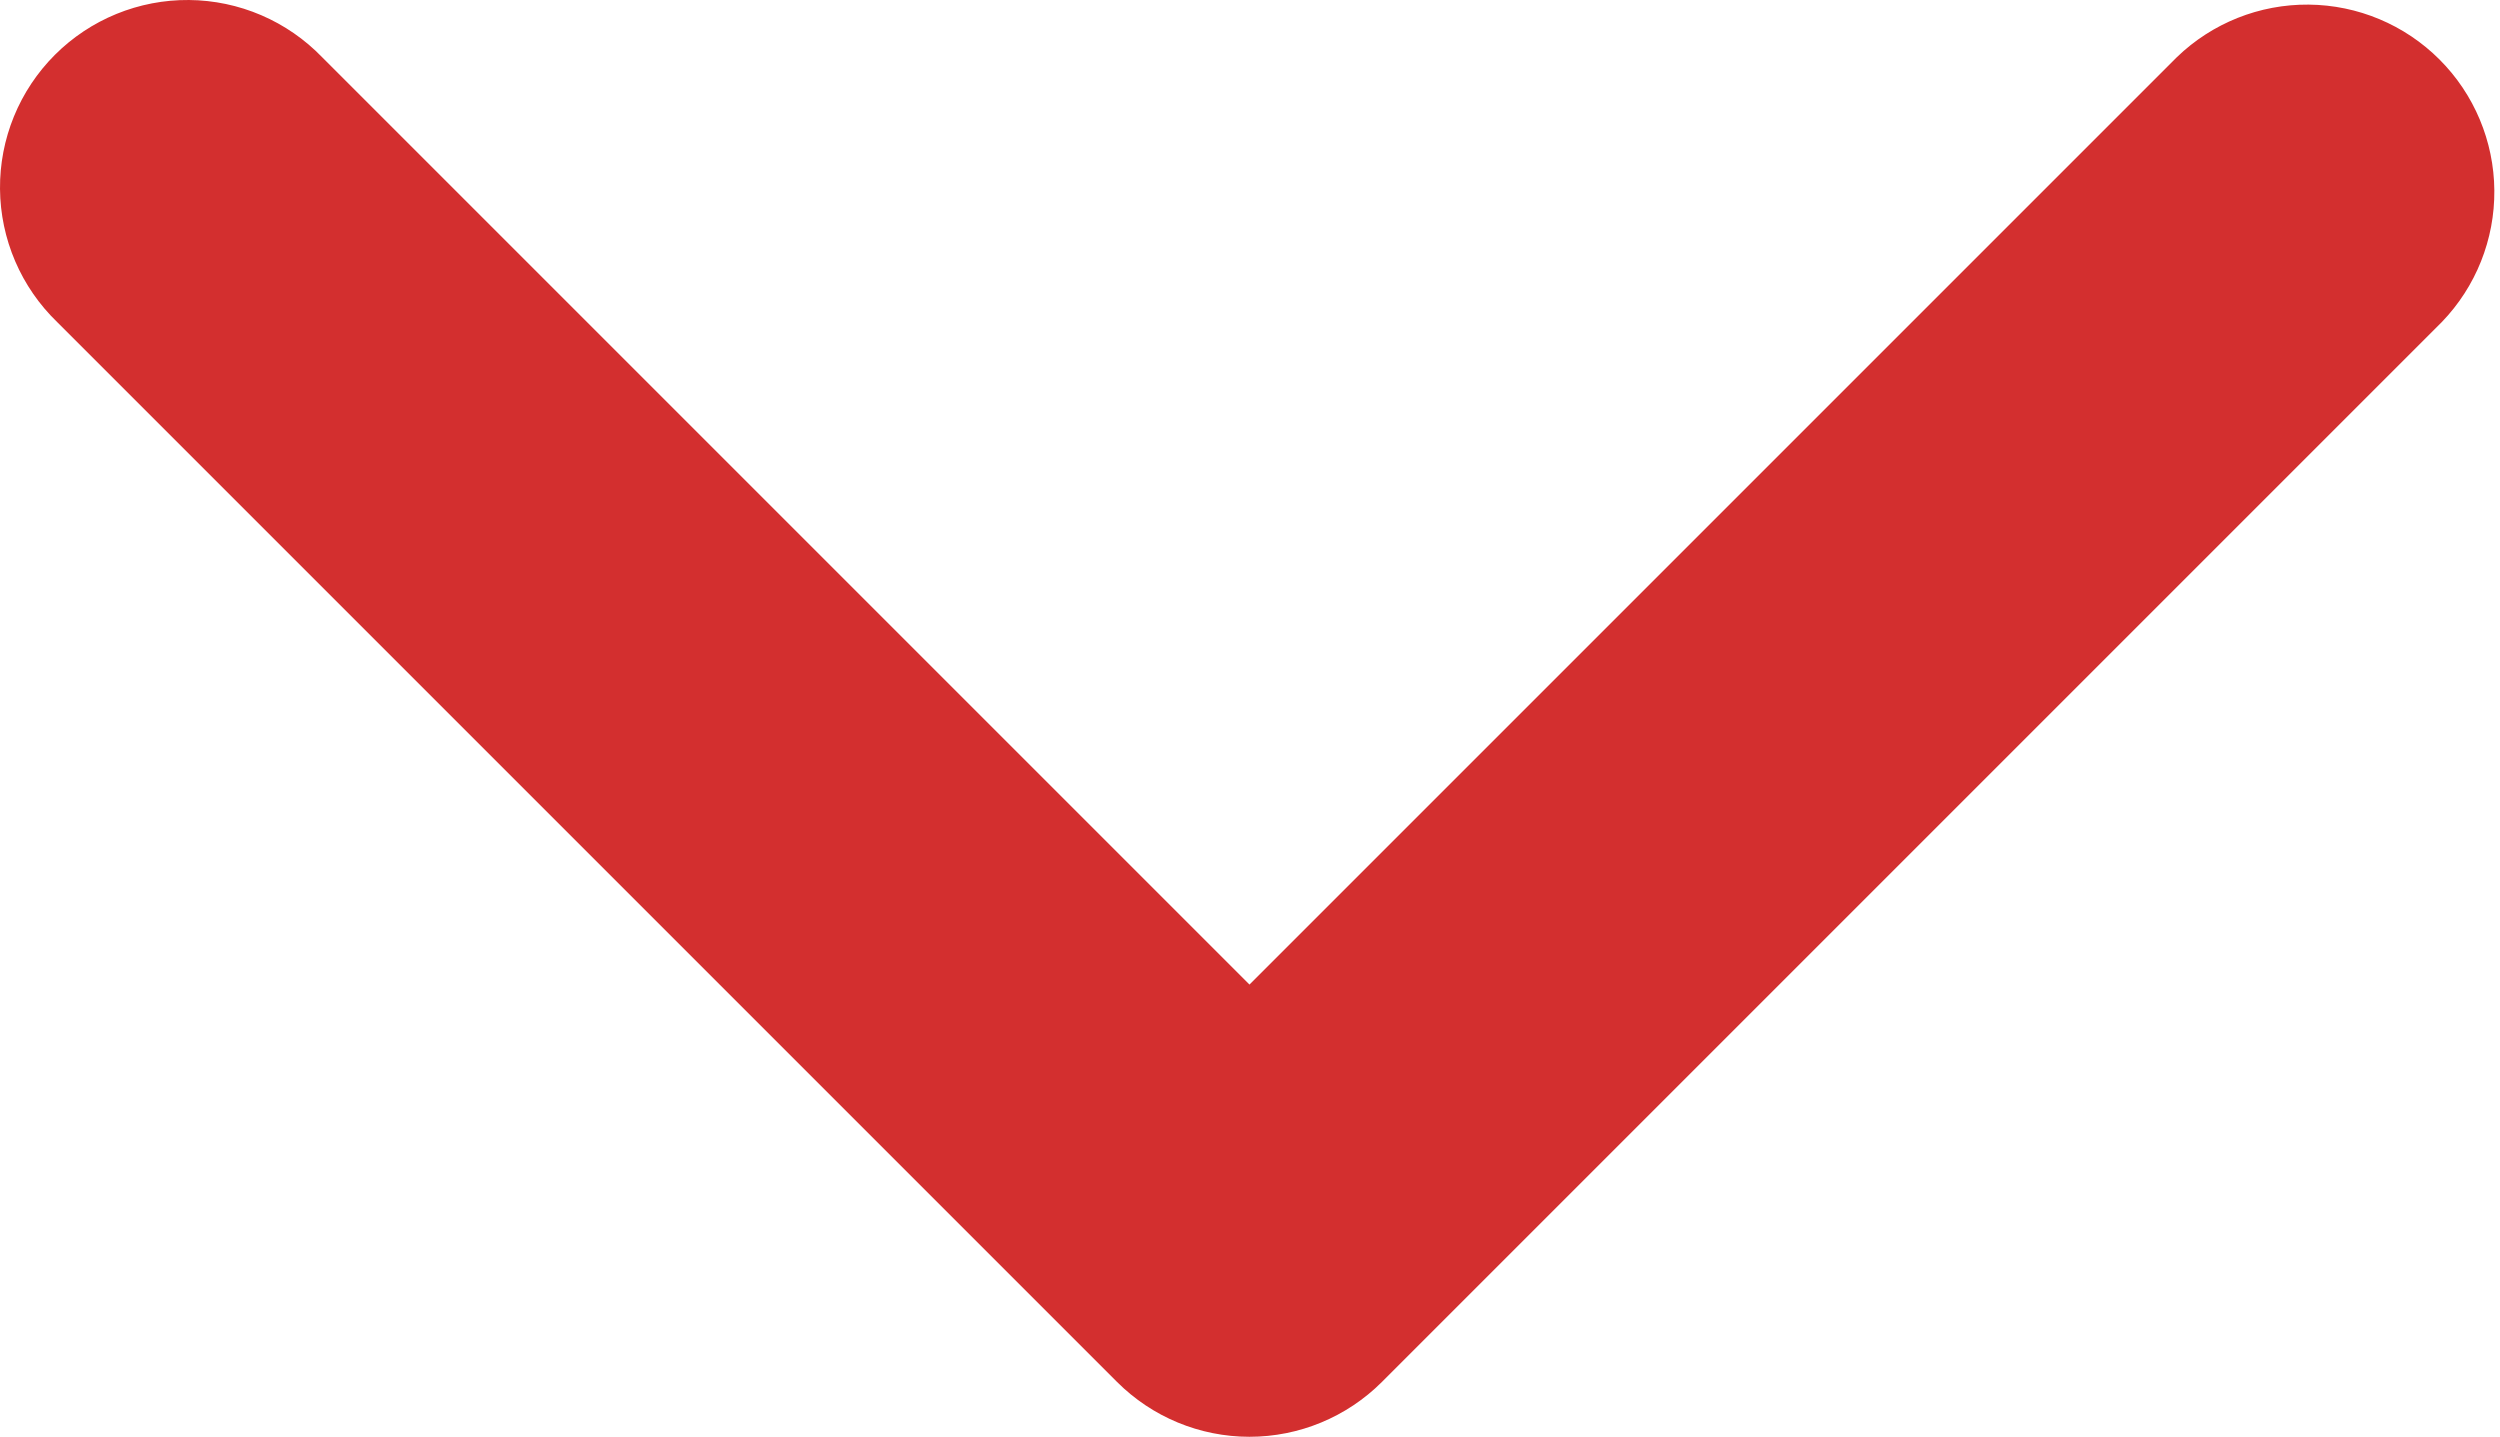 <svg width="348" height="200" viewBox="0 0 348 200" fill="none" xmlns="http://www.w3.org/2000/svg">
<path fill-rule="evenodd" clip-rule="evenodd" d="M192.365 192.364C187.474 197.254 180.842 200 173.927 200C167.012 200 160.38 197.254 155.489 192.364L7.962 44.837C5.471 42.431 3.484 39.554 2.117 36.372C0.75 33.19 0.031 29.768 0.001 26.305C-0.029 22.843 0.631 19.409 1.942 16.204C3.253 12.999 5.19 10.087 7.638 7.638C10.087 5.19 12.999 3.253 16.204 1.942C19.409 0.631 22.843 -0.029 26.305 0.001C29.768 0.031 33.19 0.75 36.372 2.117C39.554 3.484 42.431 5.471 44.837 7.962L173.927 137.051L303.017 7.962C307.935 3.211 314.523 0.582 321.361 0.642C328.198 0.701 334.739 3.444 339.574 8.279C344.41 13.114 347.152 19.655 347.212 26.493C347.271 33.331 344.643 39.918 339.892 44.837L192.365 192.364Z" fill="#D32F2F"/>
</svg>
